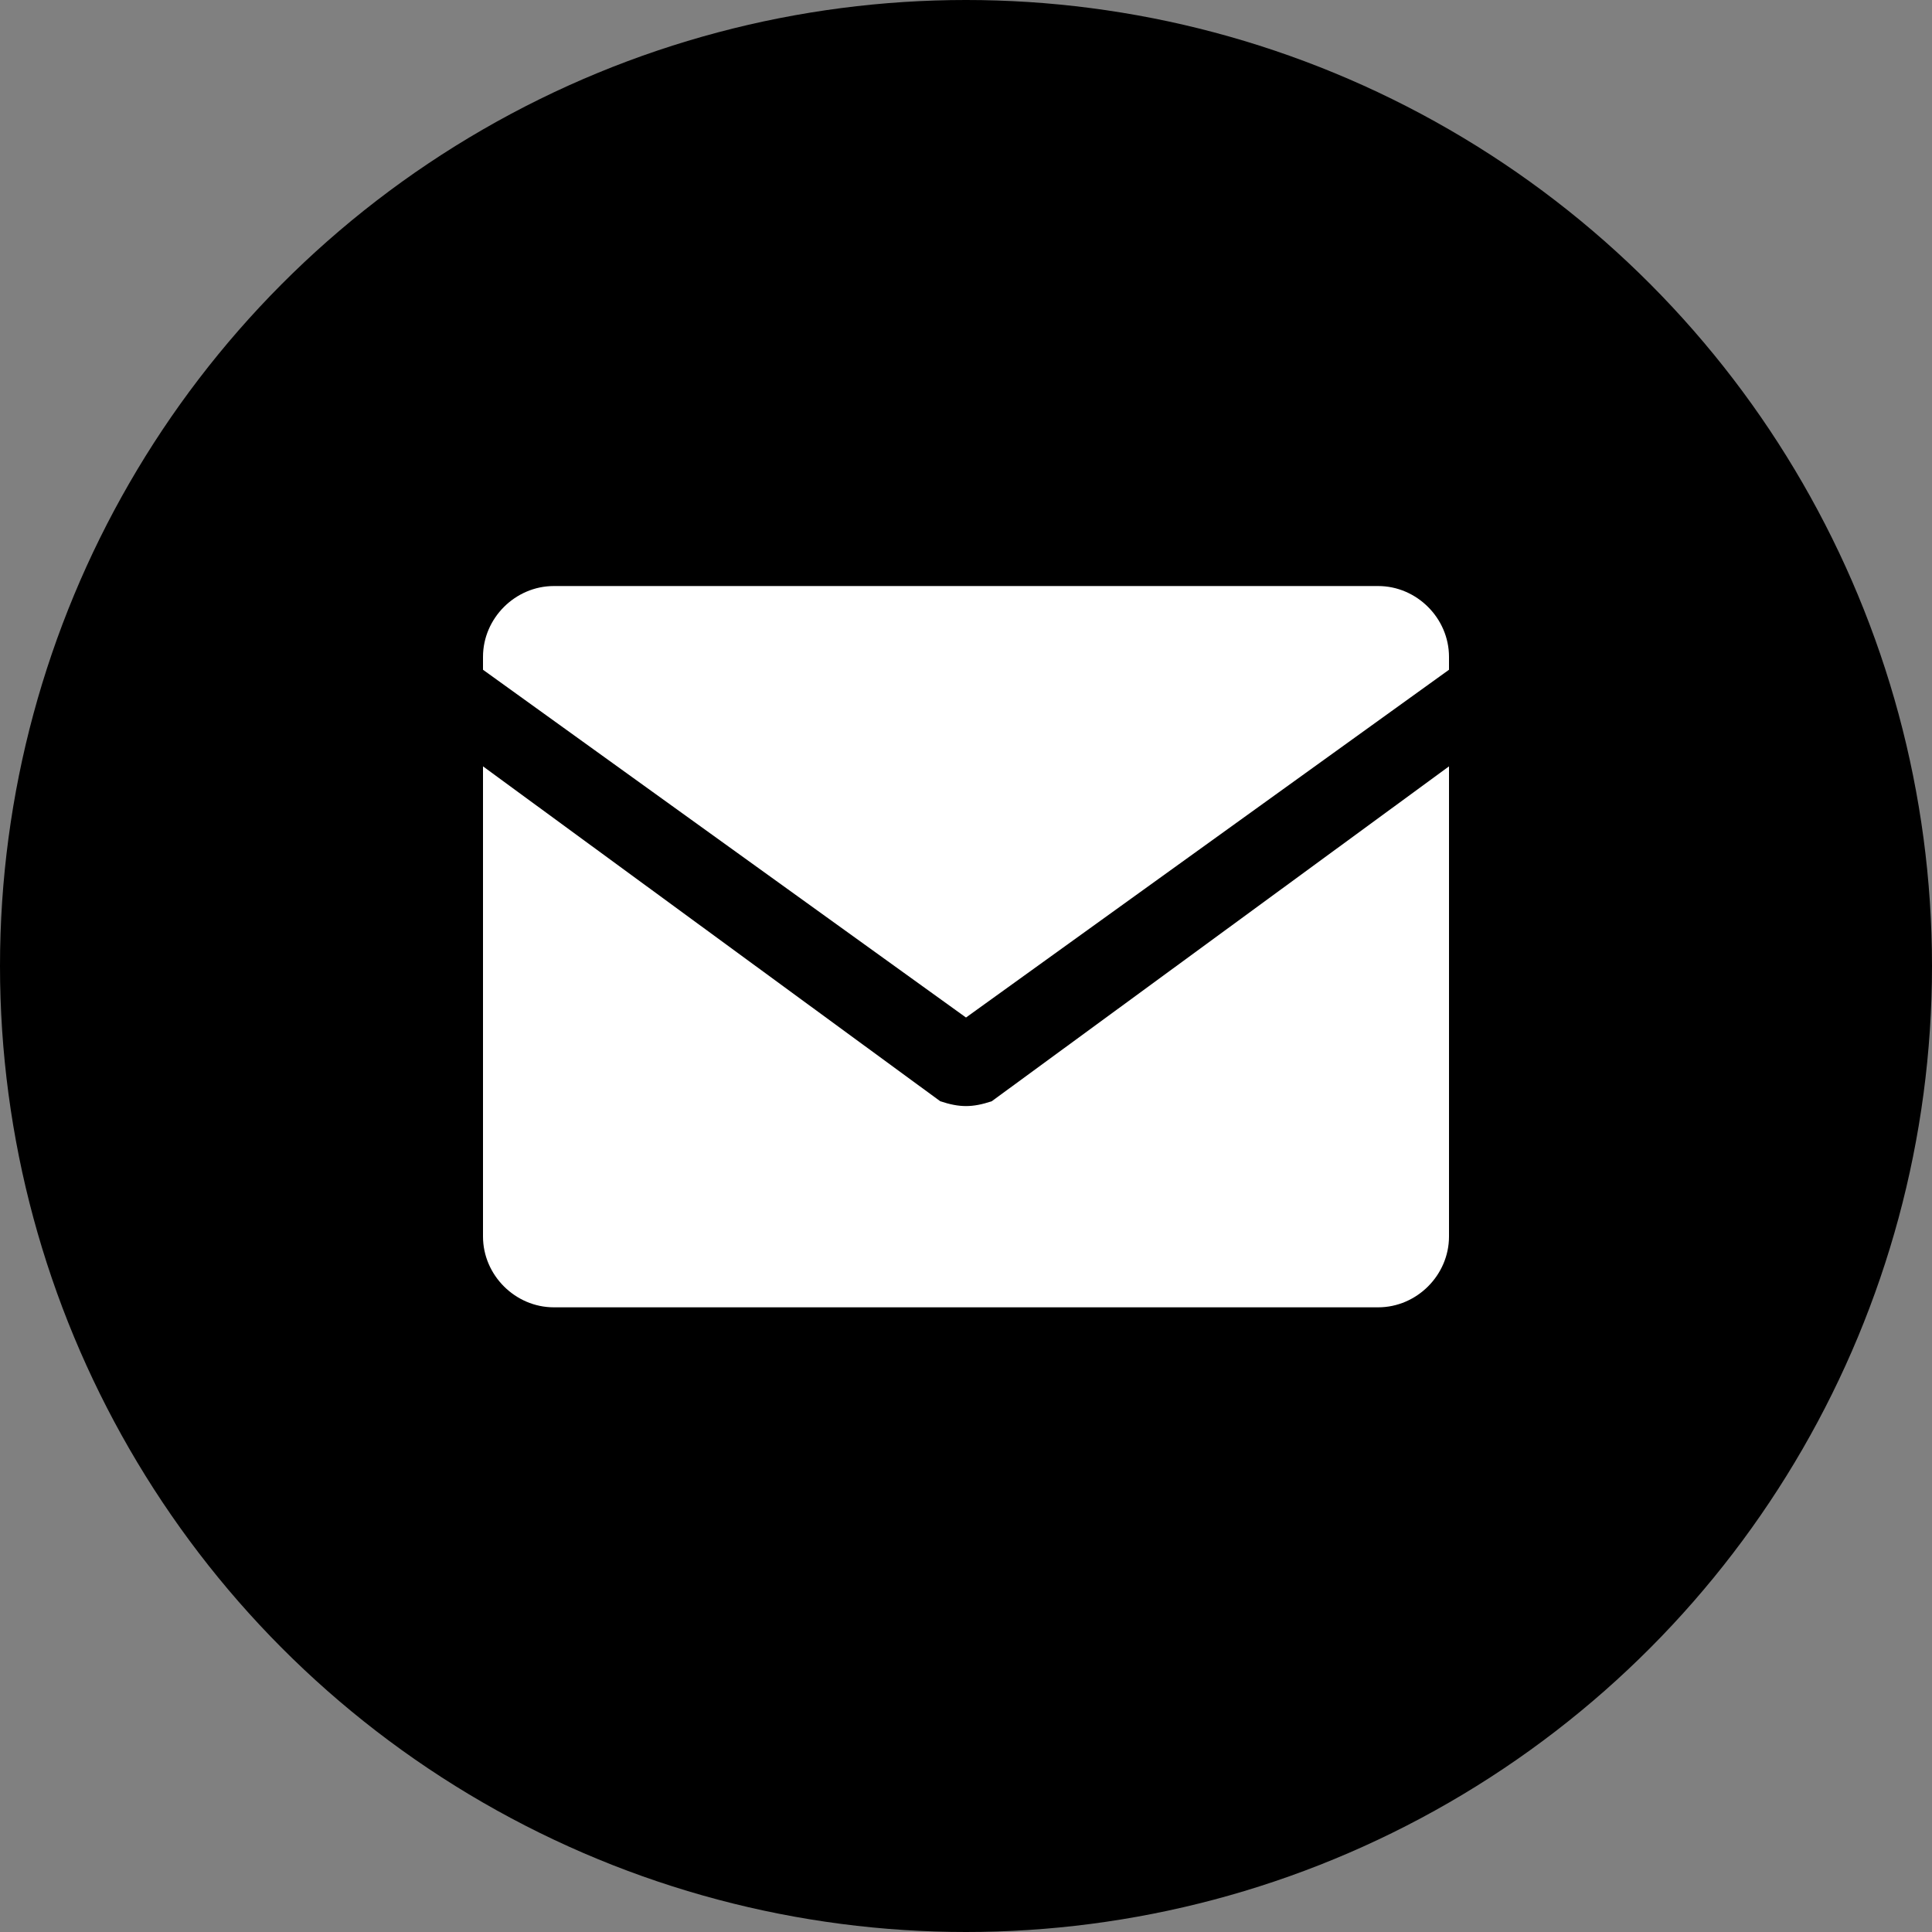 <?xml version="1.0" encoding="utf-8"?>
<!-- Generator: Adobe Illustrator 21.1.0, SVG Export Plug-In . SVG Version: 6.00 Build 0)  -->
<svg version="1.1" id="Ebene_1" xmlns="http://www.w3.org/2000/svg" xmlns:xlink="http://www.w3.org/1999/xlink" x="0px" y="0px"
	 width="30px" height="30px" viewBox="0 0 30 30" style="enable-background:new 0 0 30 30;" xml:space="preserve">
<rect x="0" y="0" width="30" height="30" fill="#808080" stroke="none"/>
<style type="text/css">
	.st0{fill:#FFFFFF;}
</style>
<circle cx="15" cy="15" r="15"/>
<g>
	<g>
		<path class="st0" d="M21.4,9.1H8.6c-0.6,0-1.1,0.5-1.1,1.1v0.2l7.5,5.4l7.5-5.4v-0.2C22.5,9.6,22,9.1,21.4,9.1z"/>
		<path class="st0" d="M14.6,17.1l-7.1-5.2v7.3c0,0.6,0.5,1.1,1.1,1.1h12.8c0.6,0,1.1-0.5,1.1-1.1v-7.3l-7.1,5.2
			C15.1,17.2,14.9,17.2,14.6,17.1z"/>
	</g>
</g>
</svg>
